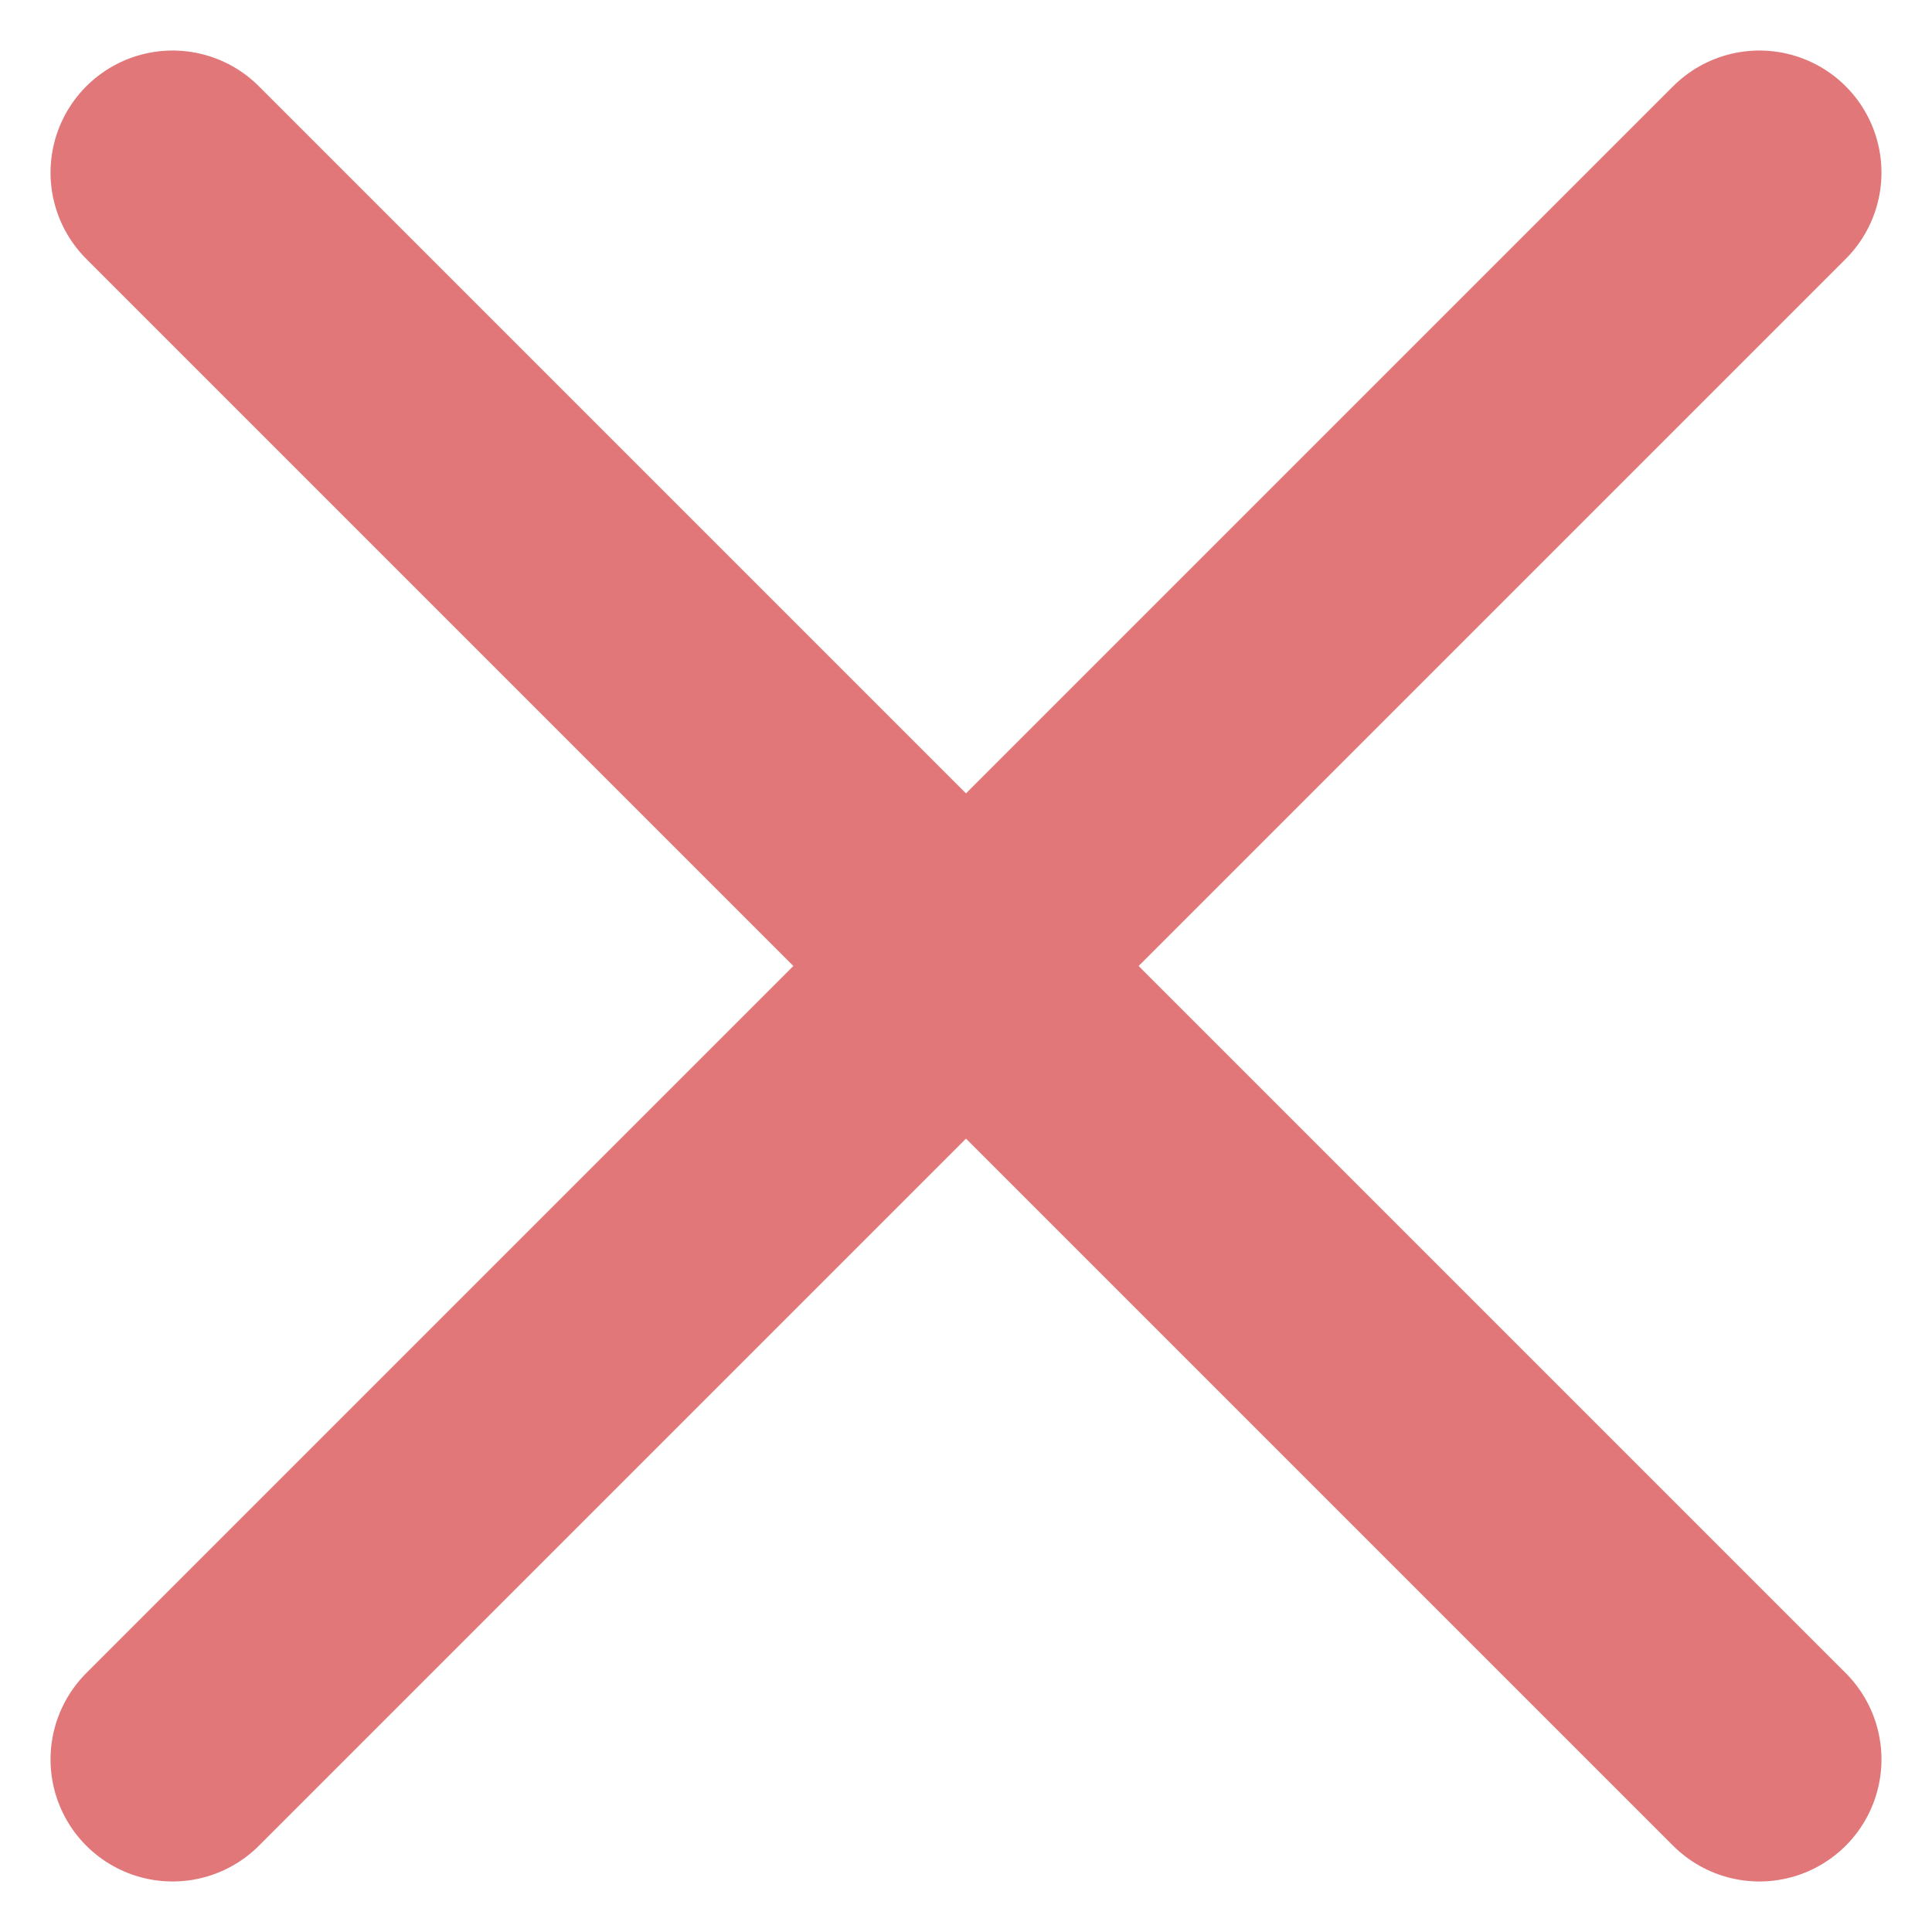 <svg xmlns="http://www.w3.org/2000/svg" width="15.828" height="15.829" viewBox="0 0 15.828 15.829">
  <g id="Group_62" data-name="Group 62" transform="translate(0.955 1.54)">
    <line id="Line_26" data-name="Line 26" x1="13" y2="13" transform="translate(0.459 -0.126)" fill="none" stroke="#e17779" stroke-linecap="round" stroke-width="2"/>
    <line id="Line_27" data-name="Line 27" x2="13" y2="13" transform="translate(0.459 -0.126)" fill="none" stroke="#e17779" stroke-linecap="round" stroke-width="2"/>
  </g>
</svg>
